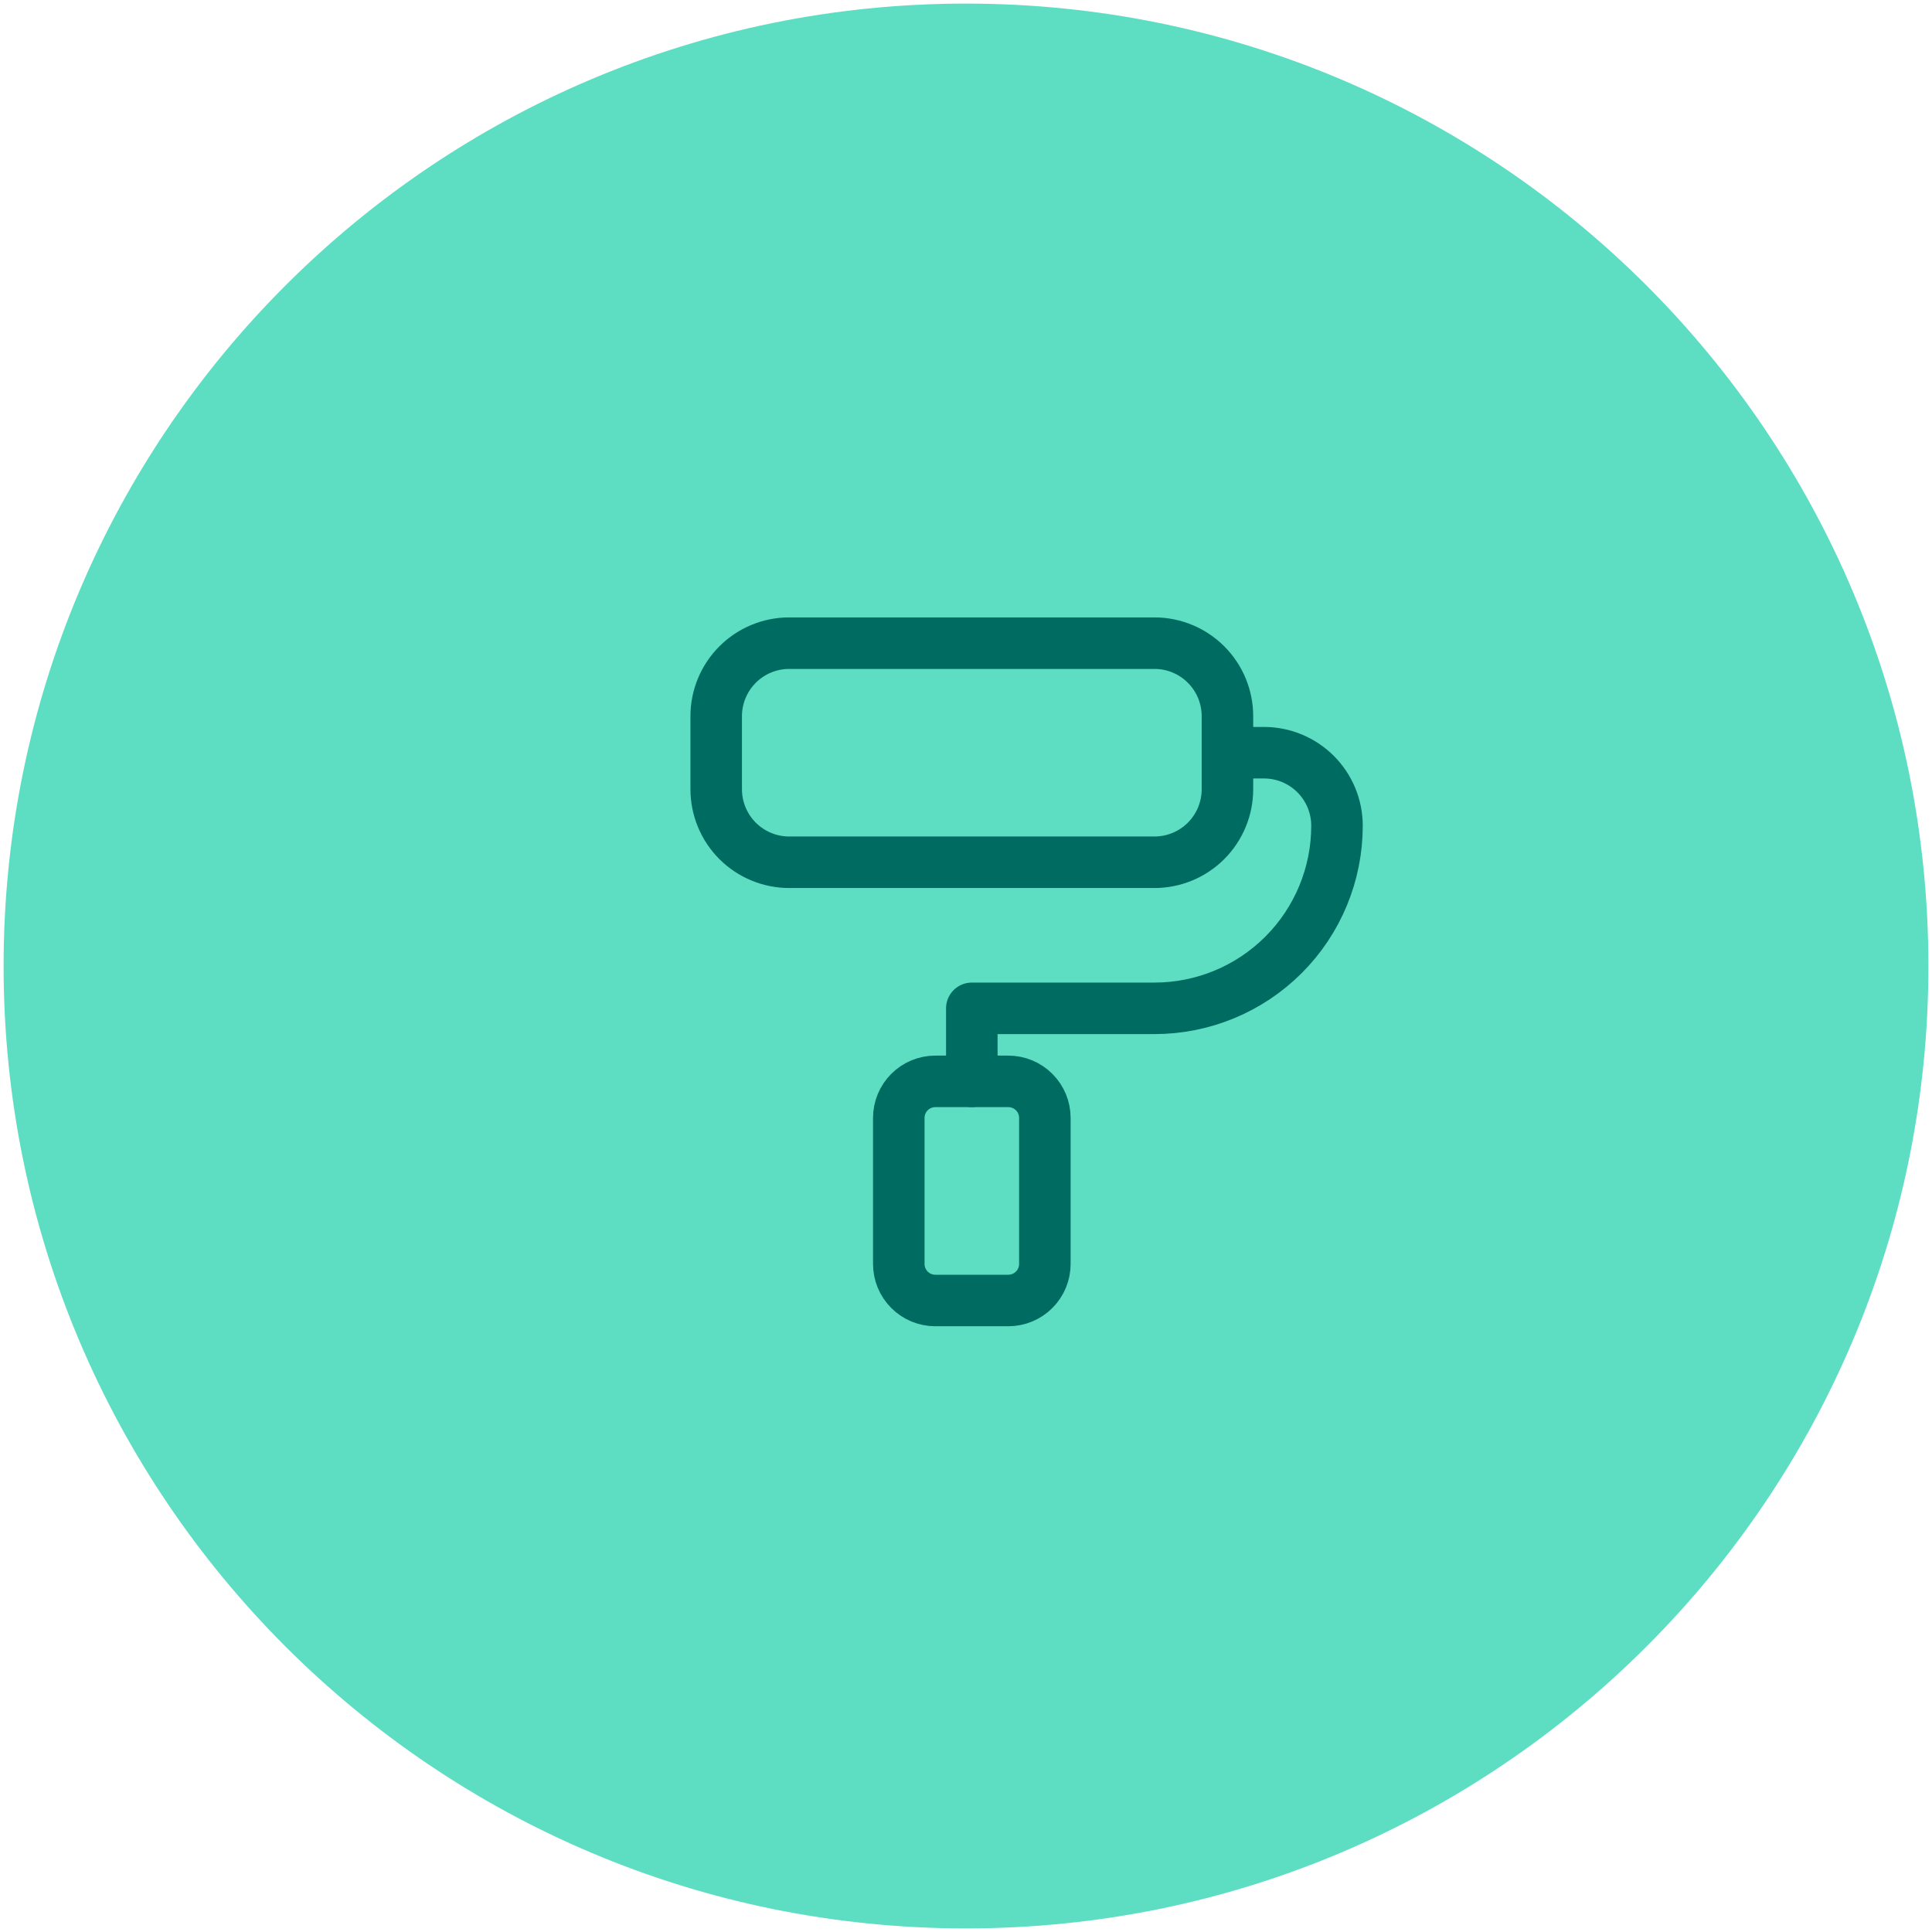 <svg width="105" height="105" viewBox="0 0 105 105" fill="none" xmlns="http://www.w3.org/2000/svg">
<g clip-path="url(#clip0_140_92)">
<path d="M52.5 104.805C81.387 104.805 104.805 81.387 104.805 52.5C104.805 23.613 81.387 0.195 52.5 0.195C23.613 0.195 0.195 23.613 0.195 52.5C0.195 81.387 23.613 104.805 52.5 104.805Z" fill="#5DDEC3"/>
<path d="M38.924 38.923C38.924 37.871 39.342 36.861 40.086 36.117C40.831 35.372 41.84 34.954 42.893 34.954H62.74C63.793 34.954 64.802 35.372 65.547 36.117C66.291 36.861 66.709 37.871 66.709 38.923V42.893C66.709 43.946 66.291 44.955 65.547 45.7C64.802 46.444 63.793 46.862 62.74 46.862H42.893C41.84 46.862 40.831 46.444 40.086 45.7C39.342 44.955 38.924 43.946 38.924 42.893V38.923Z" stroke="#006B61" stroke-width="2.8" stroke-linecap="round" stroke-linejoin="round"/>
<path d="M66.709 40.908H68.694C69.747 40.908 70.756 41.326 71.501 42.071C72.245 42.815 72.663 43.825 72.663 44.878C72.663 47.51 71.618 50.034 69.757 51.895C67.896 53.756 65.372 54.801 62.74 54.801H52.816V58.77" stroke="#006B61" stroke-width="2.8" stroke-linecap="round" stroke-linejoin="round"/>
<path d="M48.847 60.755C48.847 60.229 49.056 59.724 49.428 59.352C49.8 58.98 50.305 58.77 50.832 58.77H54.801C55.327 58.77 55.832 58.98 56.204 59.352C56.577 59.724 56.786 60.229 56.786 60.755V68.694C56.786 69.22 56.577 69.725 56.204 70.097C55.832 70.47 55.327 70.679 54.801 70.679H50.832C50.305 70.679 49.8 70.47 49.428 70.097C49.056 69.725 48.847 69.22 48.847 68.694V60.755Z" stroke="#006B61" stroke-width="2.8" stroke-linecap="round" stroke-linejoin="round"/>
</g>
<defs>
<clipPath id="clip0_140_92">
<rect width="105" height="105" fill="white"/>
</clipPath>
</defs>
</svg>
